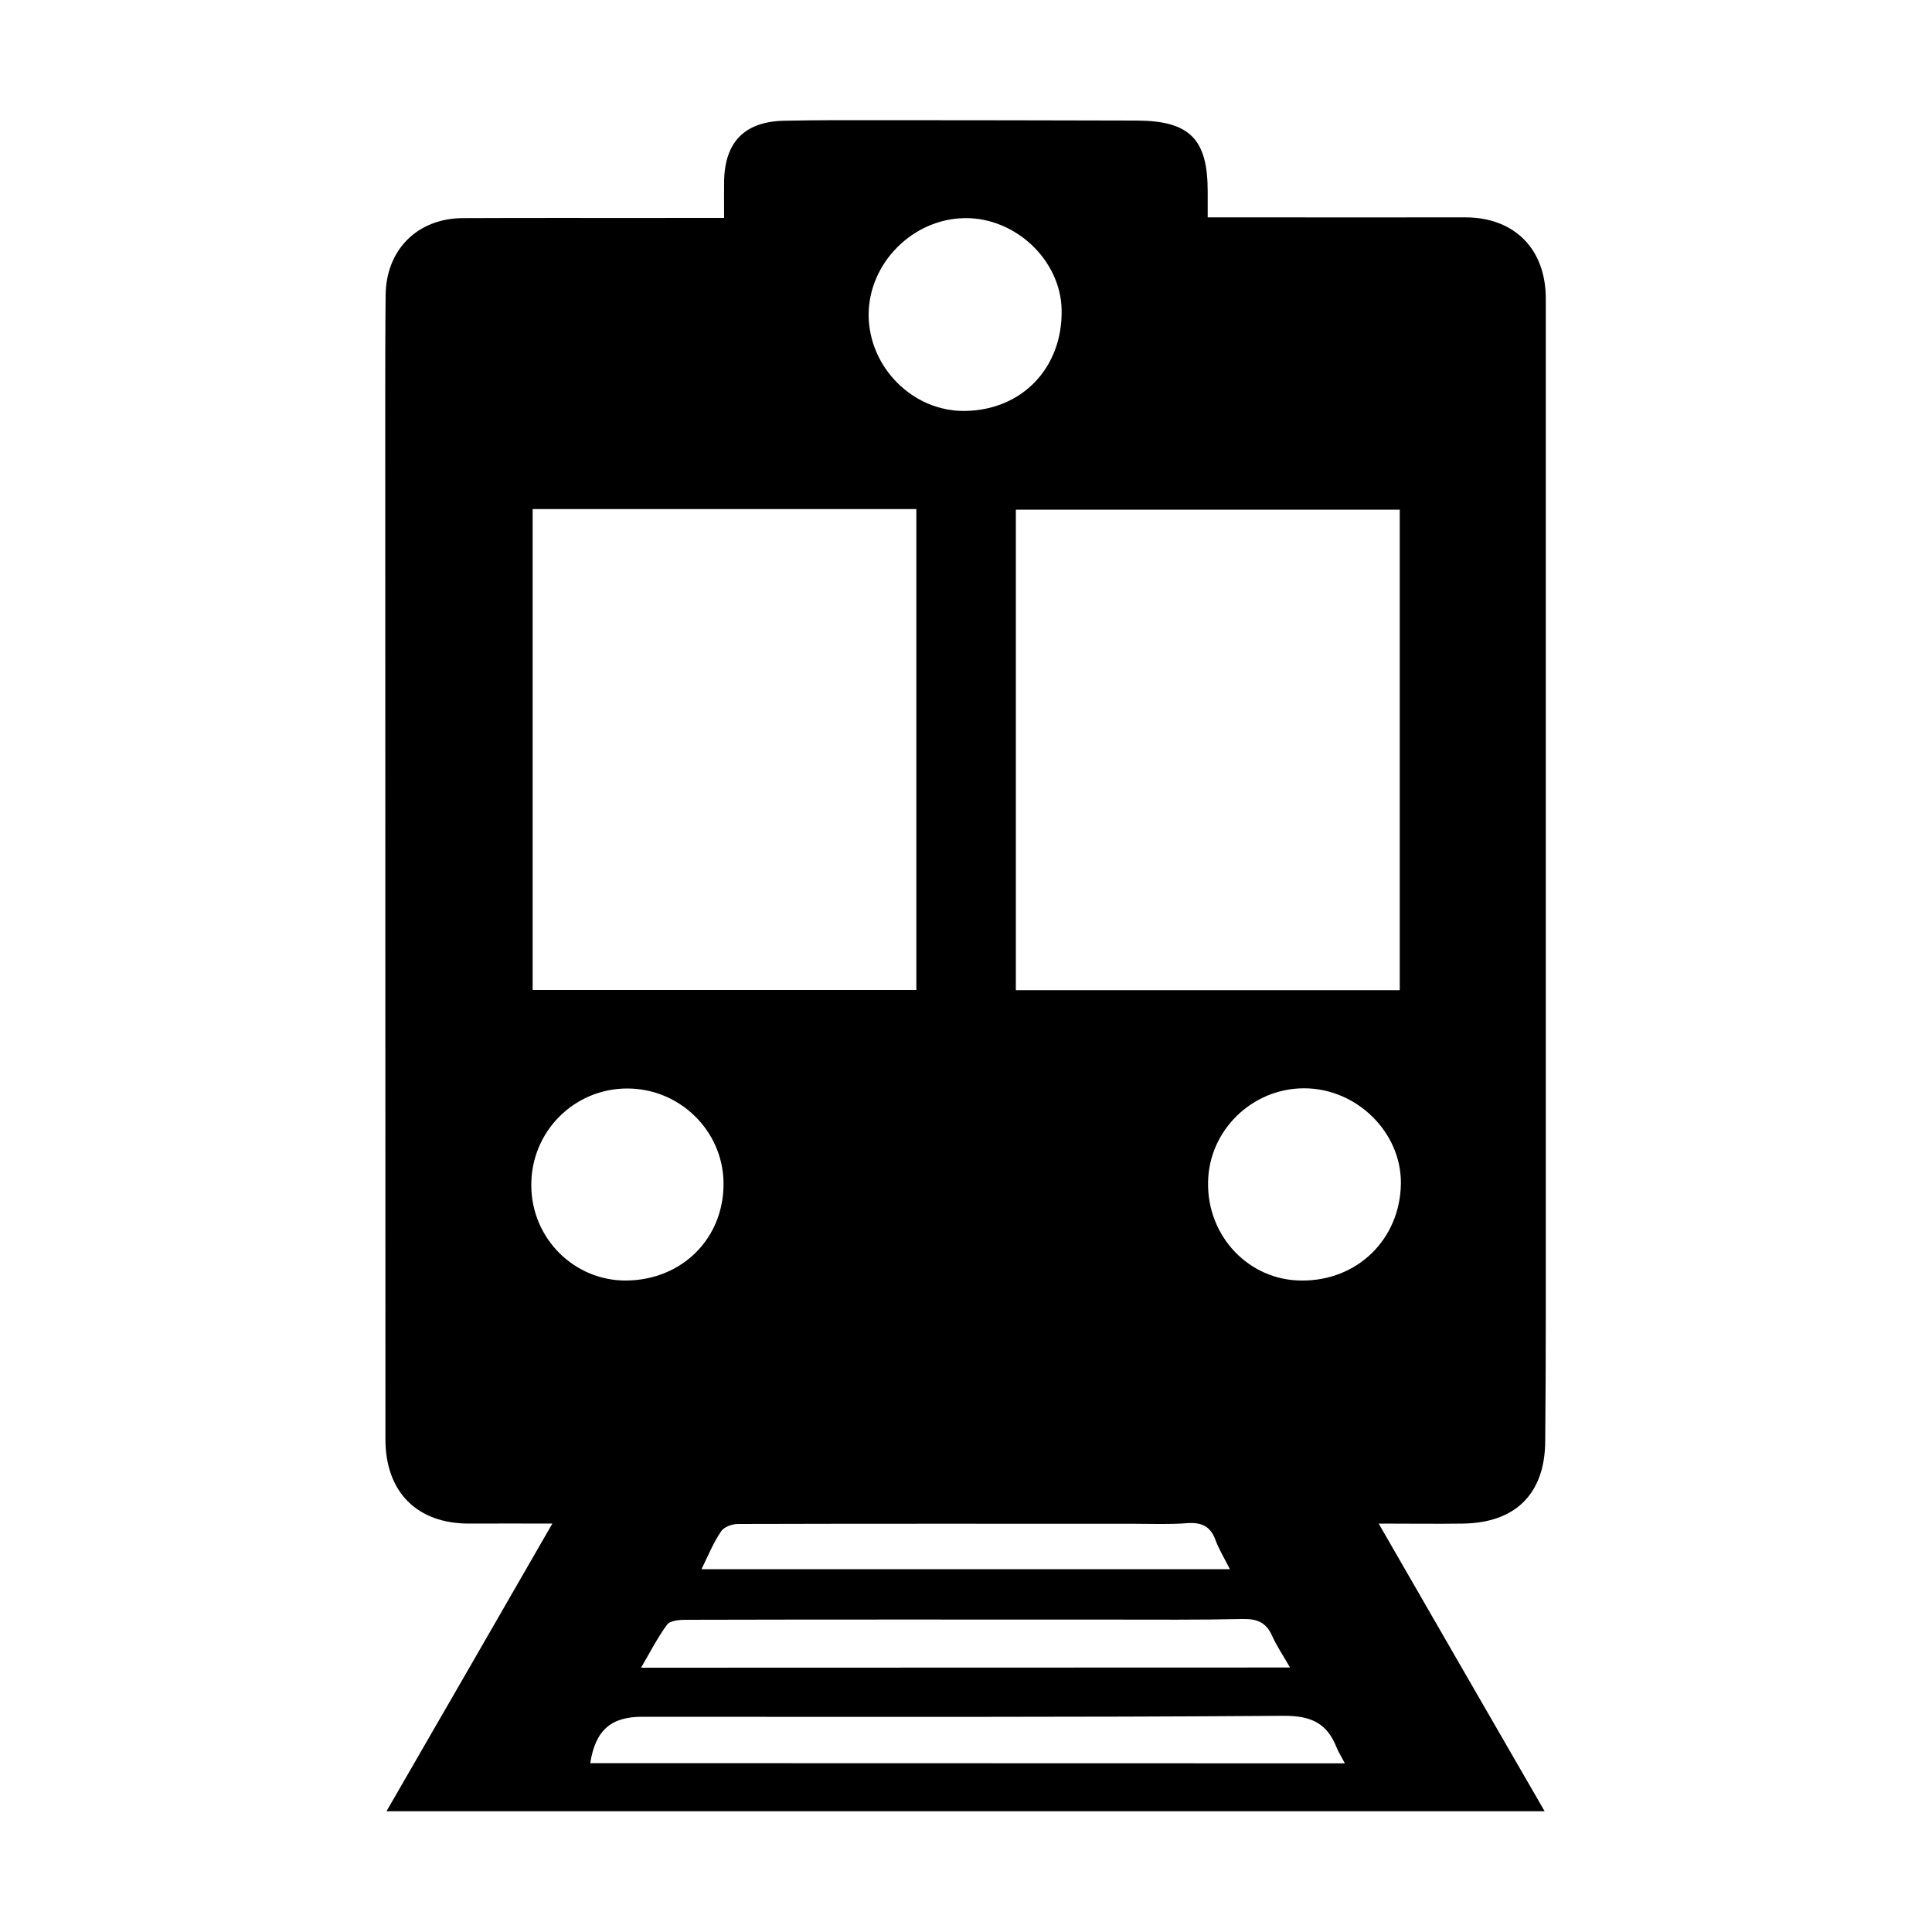 <svg xmlns="http://www.w3.org/2000/svg" xmlns:xlink="http://www.w3.org/1999/xlink" height="1000" width="1000"><title>train-line</title><path d="M200.1 937.4c28.6-49.5 56.8-98.4 85.8-148.8-15.5 0-29.1-0.1-42.7 0-27.3 0.2-43.7-16.3-43.7-43.6l-0.1-537.5c0-18.3 0-36.5 0.2-54.7 0.2-23.5 16.4-39.8 40-39.9 39.5-0.2 78.8 0 118.2-0.1h17c0-7-0.1-13.1 0-19.2 0.4-20.1 10.6-30.6 30.8-31.1 17.9-0.4 35.9-0.3 53.7-0.3 43 0 86 0.1 129 0.2 27.6 0.1 36.9 9.6 36.8 37.1v13h20.6c37.5 0 74.9 0.1 112.4 0 25.7-0.1 42 16.3 42 42.1v464.4c0 42.4 0.1 84.7-0.3 127.1-0.2 27.1-15.4 42.1-42.5 42.5-13.8 0.2-27.7 0-43.7 0 29.1 50.5 57.1 99.1 85.9 148.9h-599.4v-0.1z m75.6-673.9v248.9h198.6v-248.9h-198.6z m448.8 0.3h-198.7v248.7h198.7v-248.7z m-28.4 648.9c-1.8-3.5-3.2-5.6-4.2-8-4.9-12.7-13.2-16.7-27.5-16.6-110.7 0.8-221.4 0.5-332.1 0.5-16 0-24.1 6.9-26.8 24l390.6 0.1z m-28.4-49.6c-3.7-6.5-7-11.3-9.3-16.5-3.1-7-8-8.8-15.4-8.6-22.5 0.5-44.9 0.3-67.4 0.3-73.6 0-147.2-0.1-220.7 0.1-3.2 0-8.1 0.4-9.6 2.5-4.9 6.6-8.7 14.1-13.5 22.3l335.9-0.1z m-168.2-650.4c29.5-0.4 50.5-22.3 50-52.2-0.4-25.6-23.6-47.8-49.9-47.6-27 0.2-50 23.2-50 50.1 0.1 27.2 23 50.1 49.9 49.7z m174.1 450.1c28.9 0.3 51-21.3 51.5-50 0.4-26.6-22.8-49.5-50.1-49.5-27 0-49.4 21.9-49.7 48.7-0.5 28 21.2 50.7 48.3 50.8z m-349.4 0c29.1-0.3 50.7-22.1 50.3-50.8-0.4-26.8-22.7-48.6-49.8-48.6-27.8 0-50.1 22.6-49.7 50.6 0.3 27.2 22.3 49 49.2 48.8z m38.9 149.4h273.5c-2.9-5.7-5.6-10.1-7.4-14.9-2.6-7.4-7.4-9.5-14.9-8.9-9.1 0.7-18.2 0.3-27.3 0.3-68.3 0-136.7-0.1-205 0.1-3 0-7.3 1.5-8.8 3.9-3.9 5.7-6.6 12.3-10.1 19.5z"></path></svg>